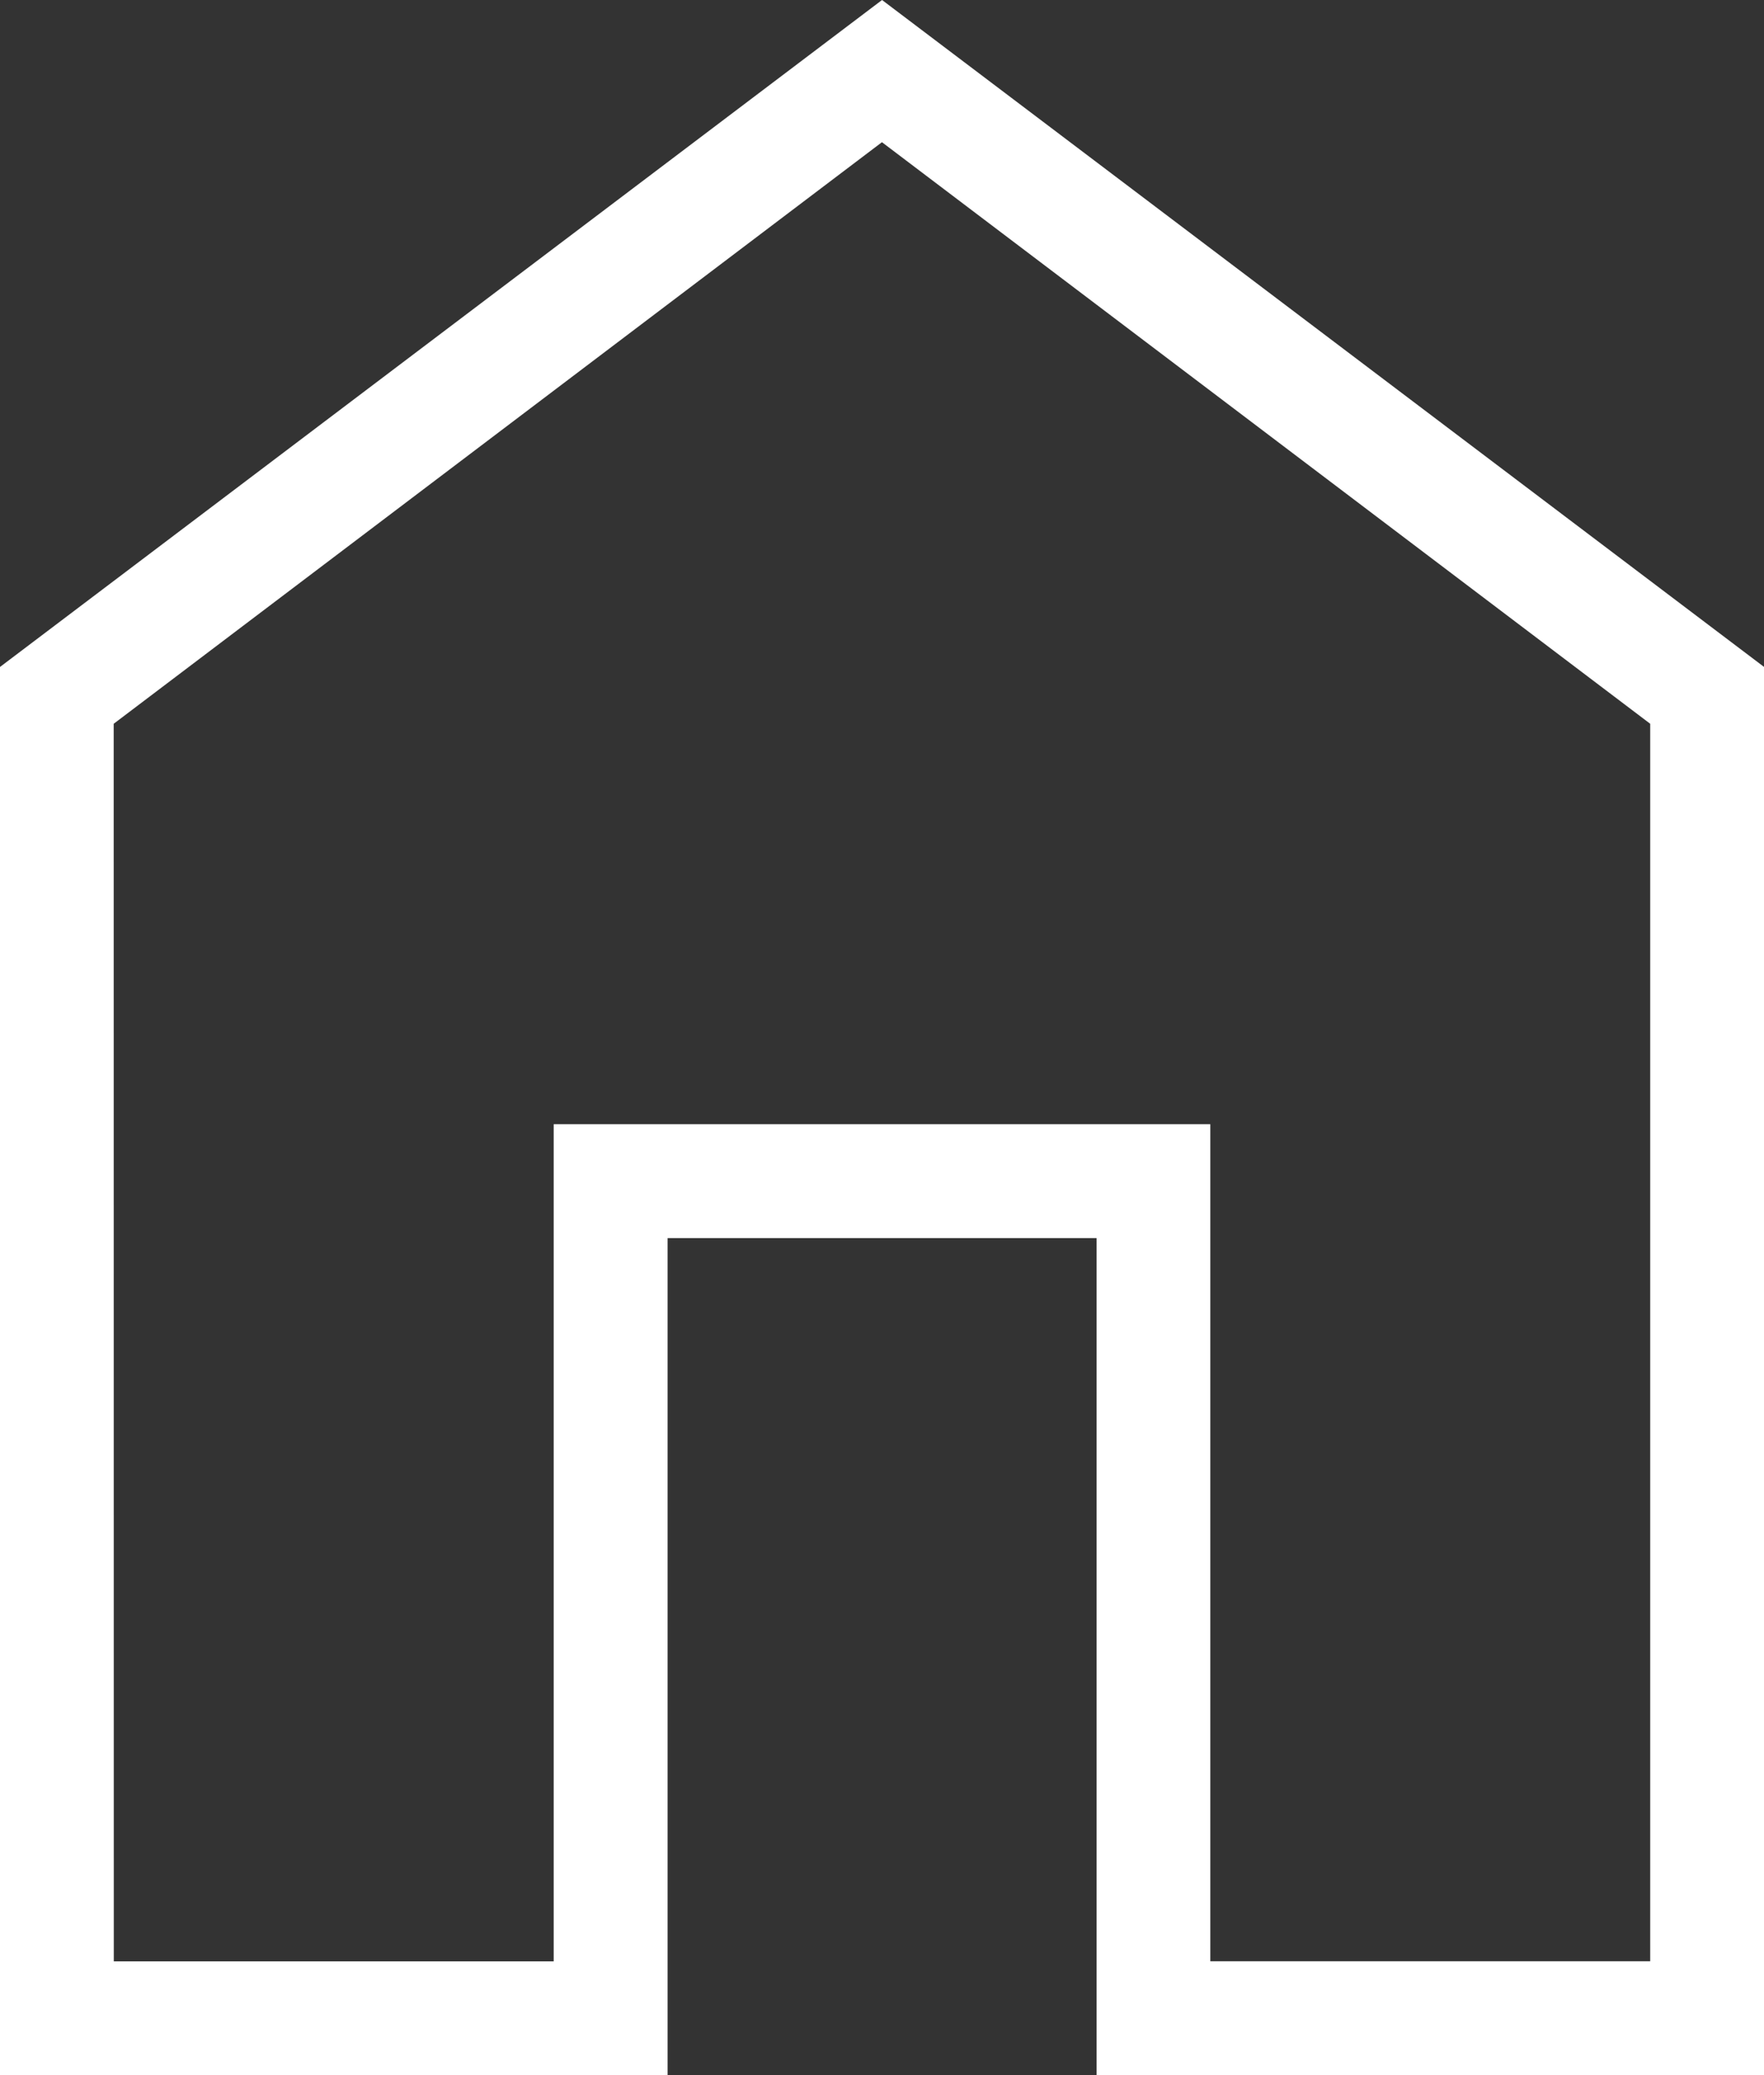 <svg xmlns="http://www.w3.org/2000/svg" width="17.949" height="21.117" viewBox="0 0 17.949 21.117">
  <rect x="0" y="0" width="17.949" height="21.117" fill="#333333" stroke="none"/>
  <path id="house-icon" d="M233.158-747.581h4.476V-756.1h6.681v8.518h4.476v-12.593l-7.817-5.918-7.817,5.918ZM232-746.423v-14.33l8.975-6.787,8.975,6.787v14.33h-6.792v-8.518h-4.365v8.518ZM240.975-756.837Z" transform="translate(-232 767.54)" fill="#fff"/>
</svg>
